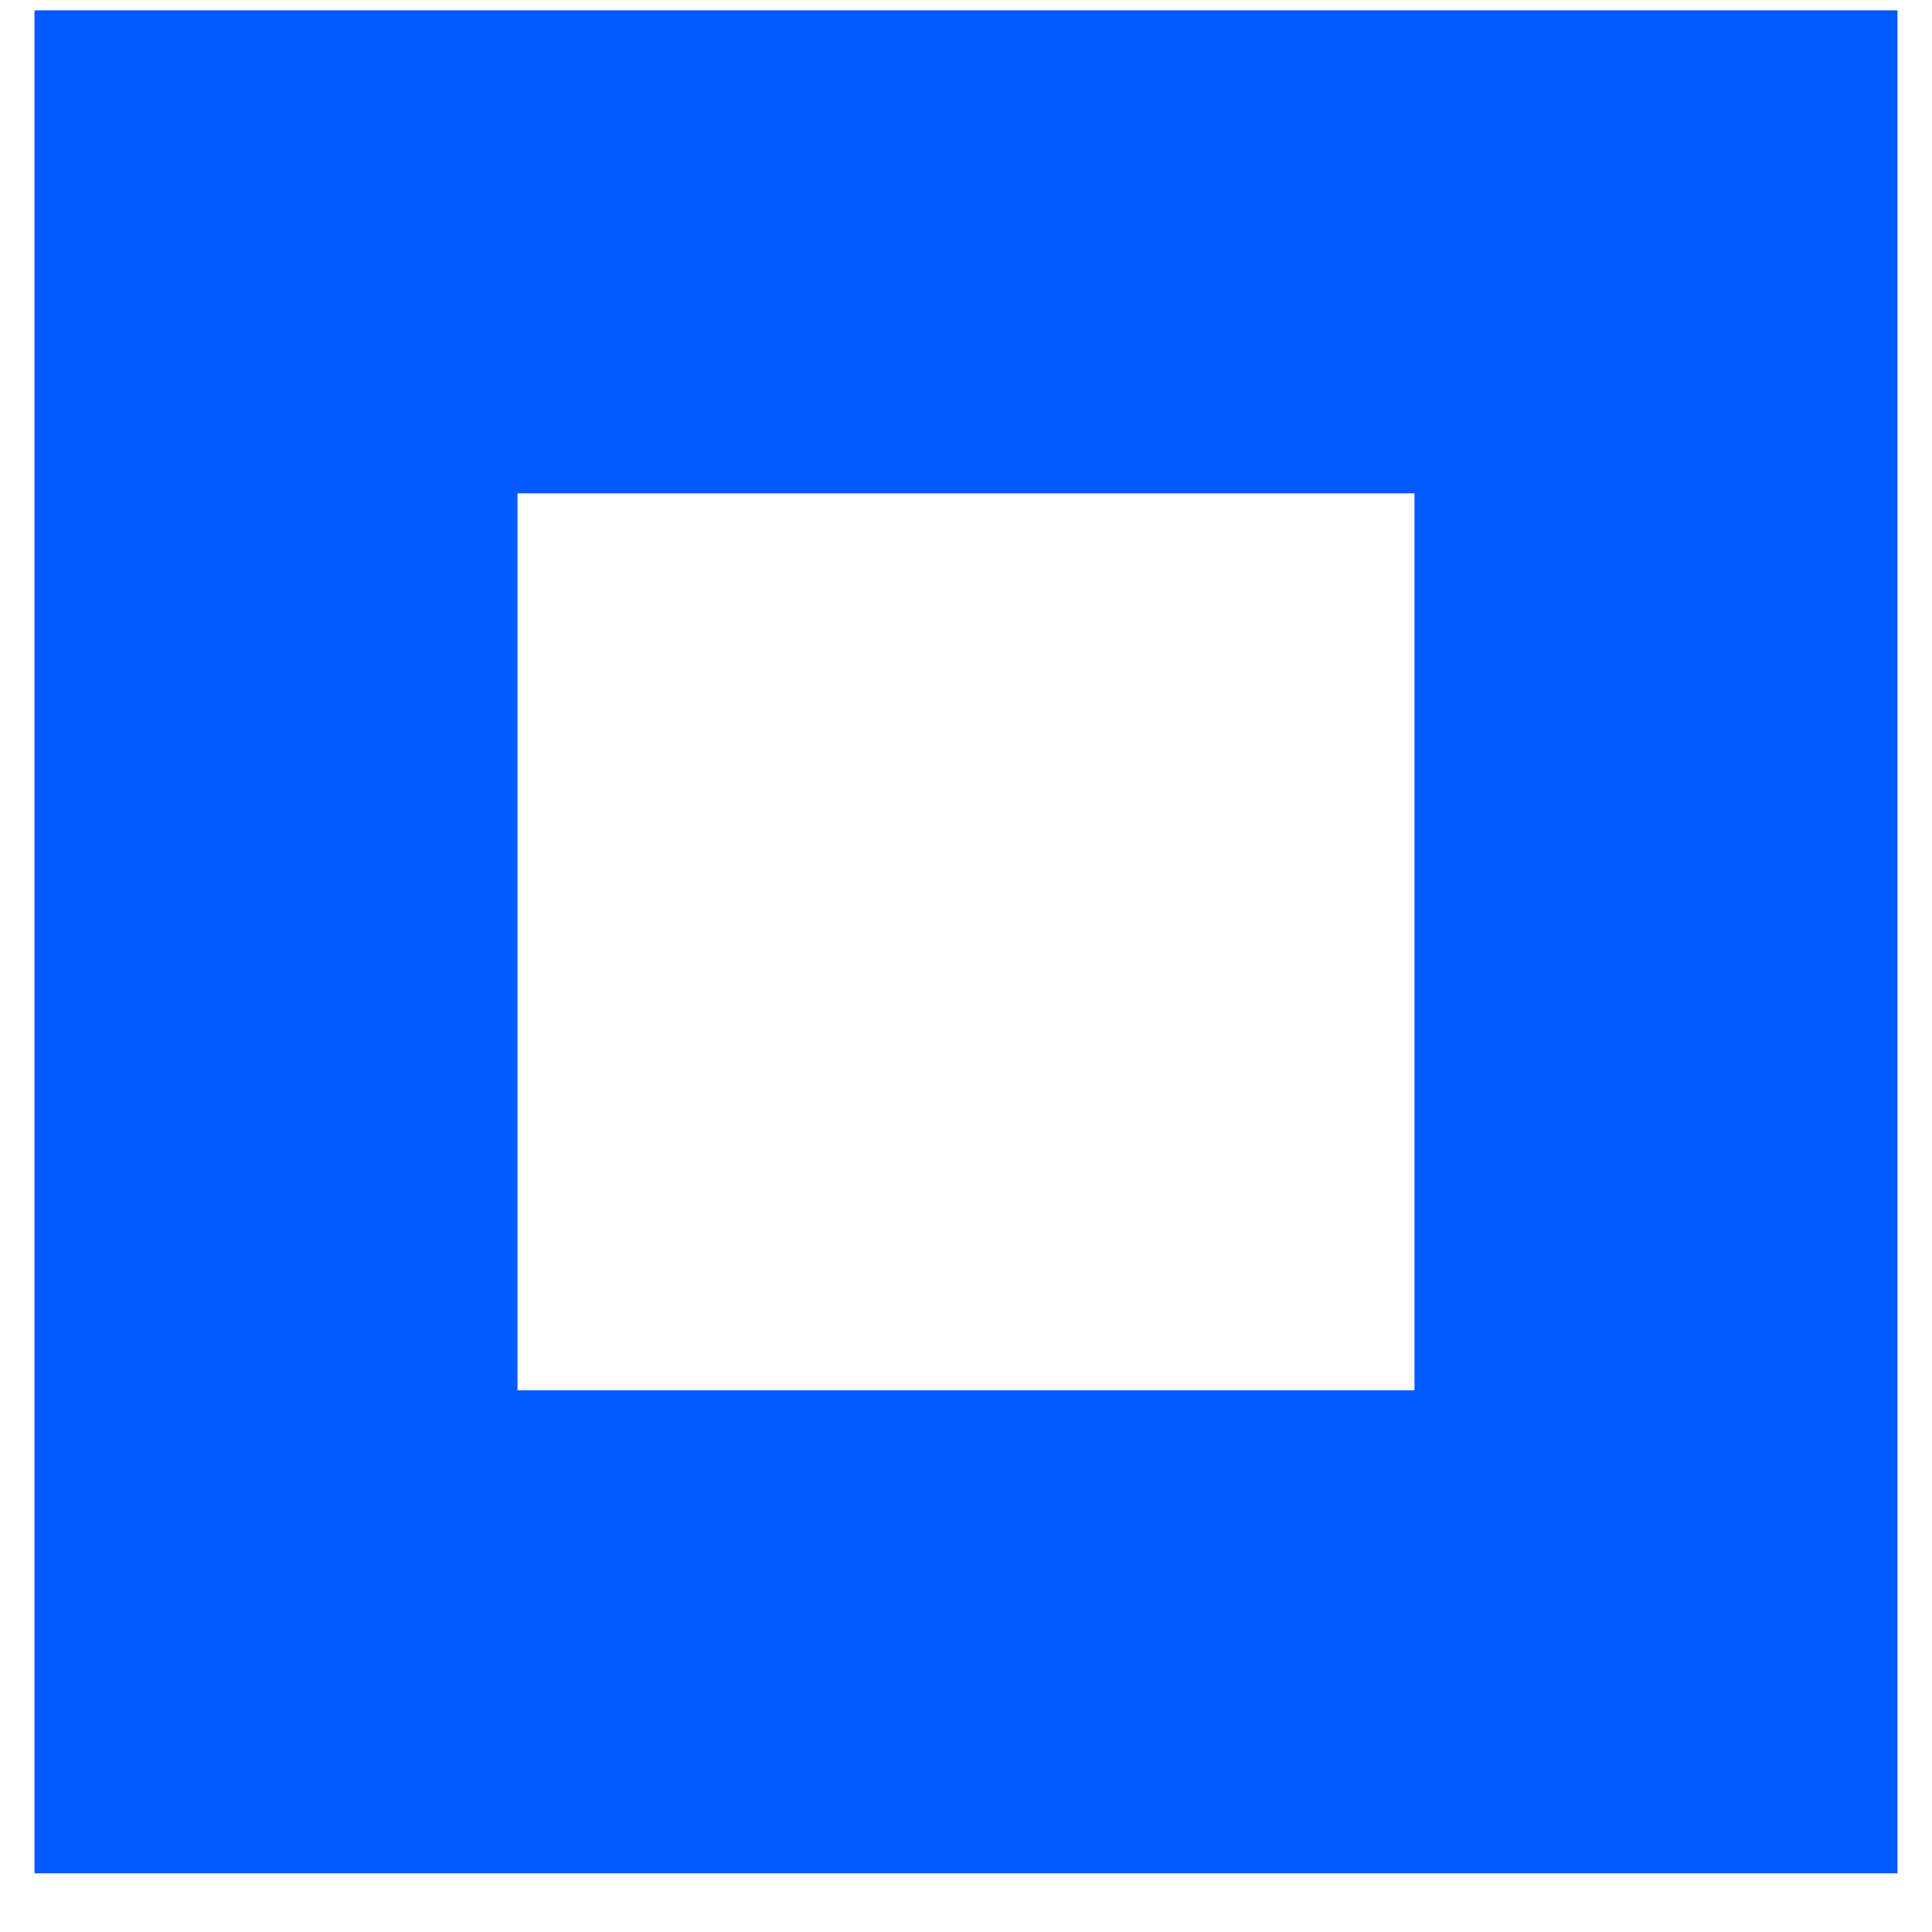 <?xml version="1.0" encoding="UTF-8"?>
<svg width="28px" height="28px" viewBox="0 0 28 28" version="1.1" xmlns="http://www.w3.org/2000/svg" xmlns:xlink="http://www.w3.org/1999/xlink">
    <!-- Generator: Sketch 64 (93537) - https://sketch.com -->
    <title>trc-website-icon</title>
    <desc>Created with Sketch.</desc>
    <g id="Page-1" stroke="none" stroke-width="1" fill="none" fill-rule="evenodd">
        <g id="Location---Home-1" transform="translate(-705, -3164)" stroke="#005AFF" stroke-width="7">
            <g id="Group-37" transform="translate(0, 2969)">
                <polygon id="trc-website-icon" points="709 218.65 729 218.65 729 198.65 709 198.65"></polygon>
            </g>
        </g>
    </g>
</svg>